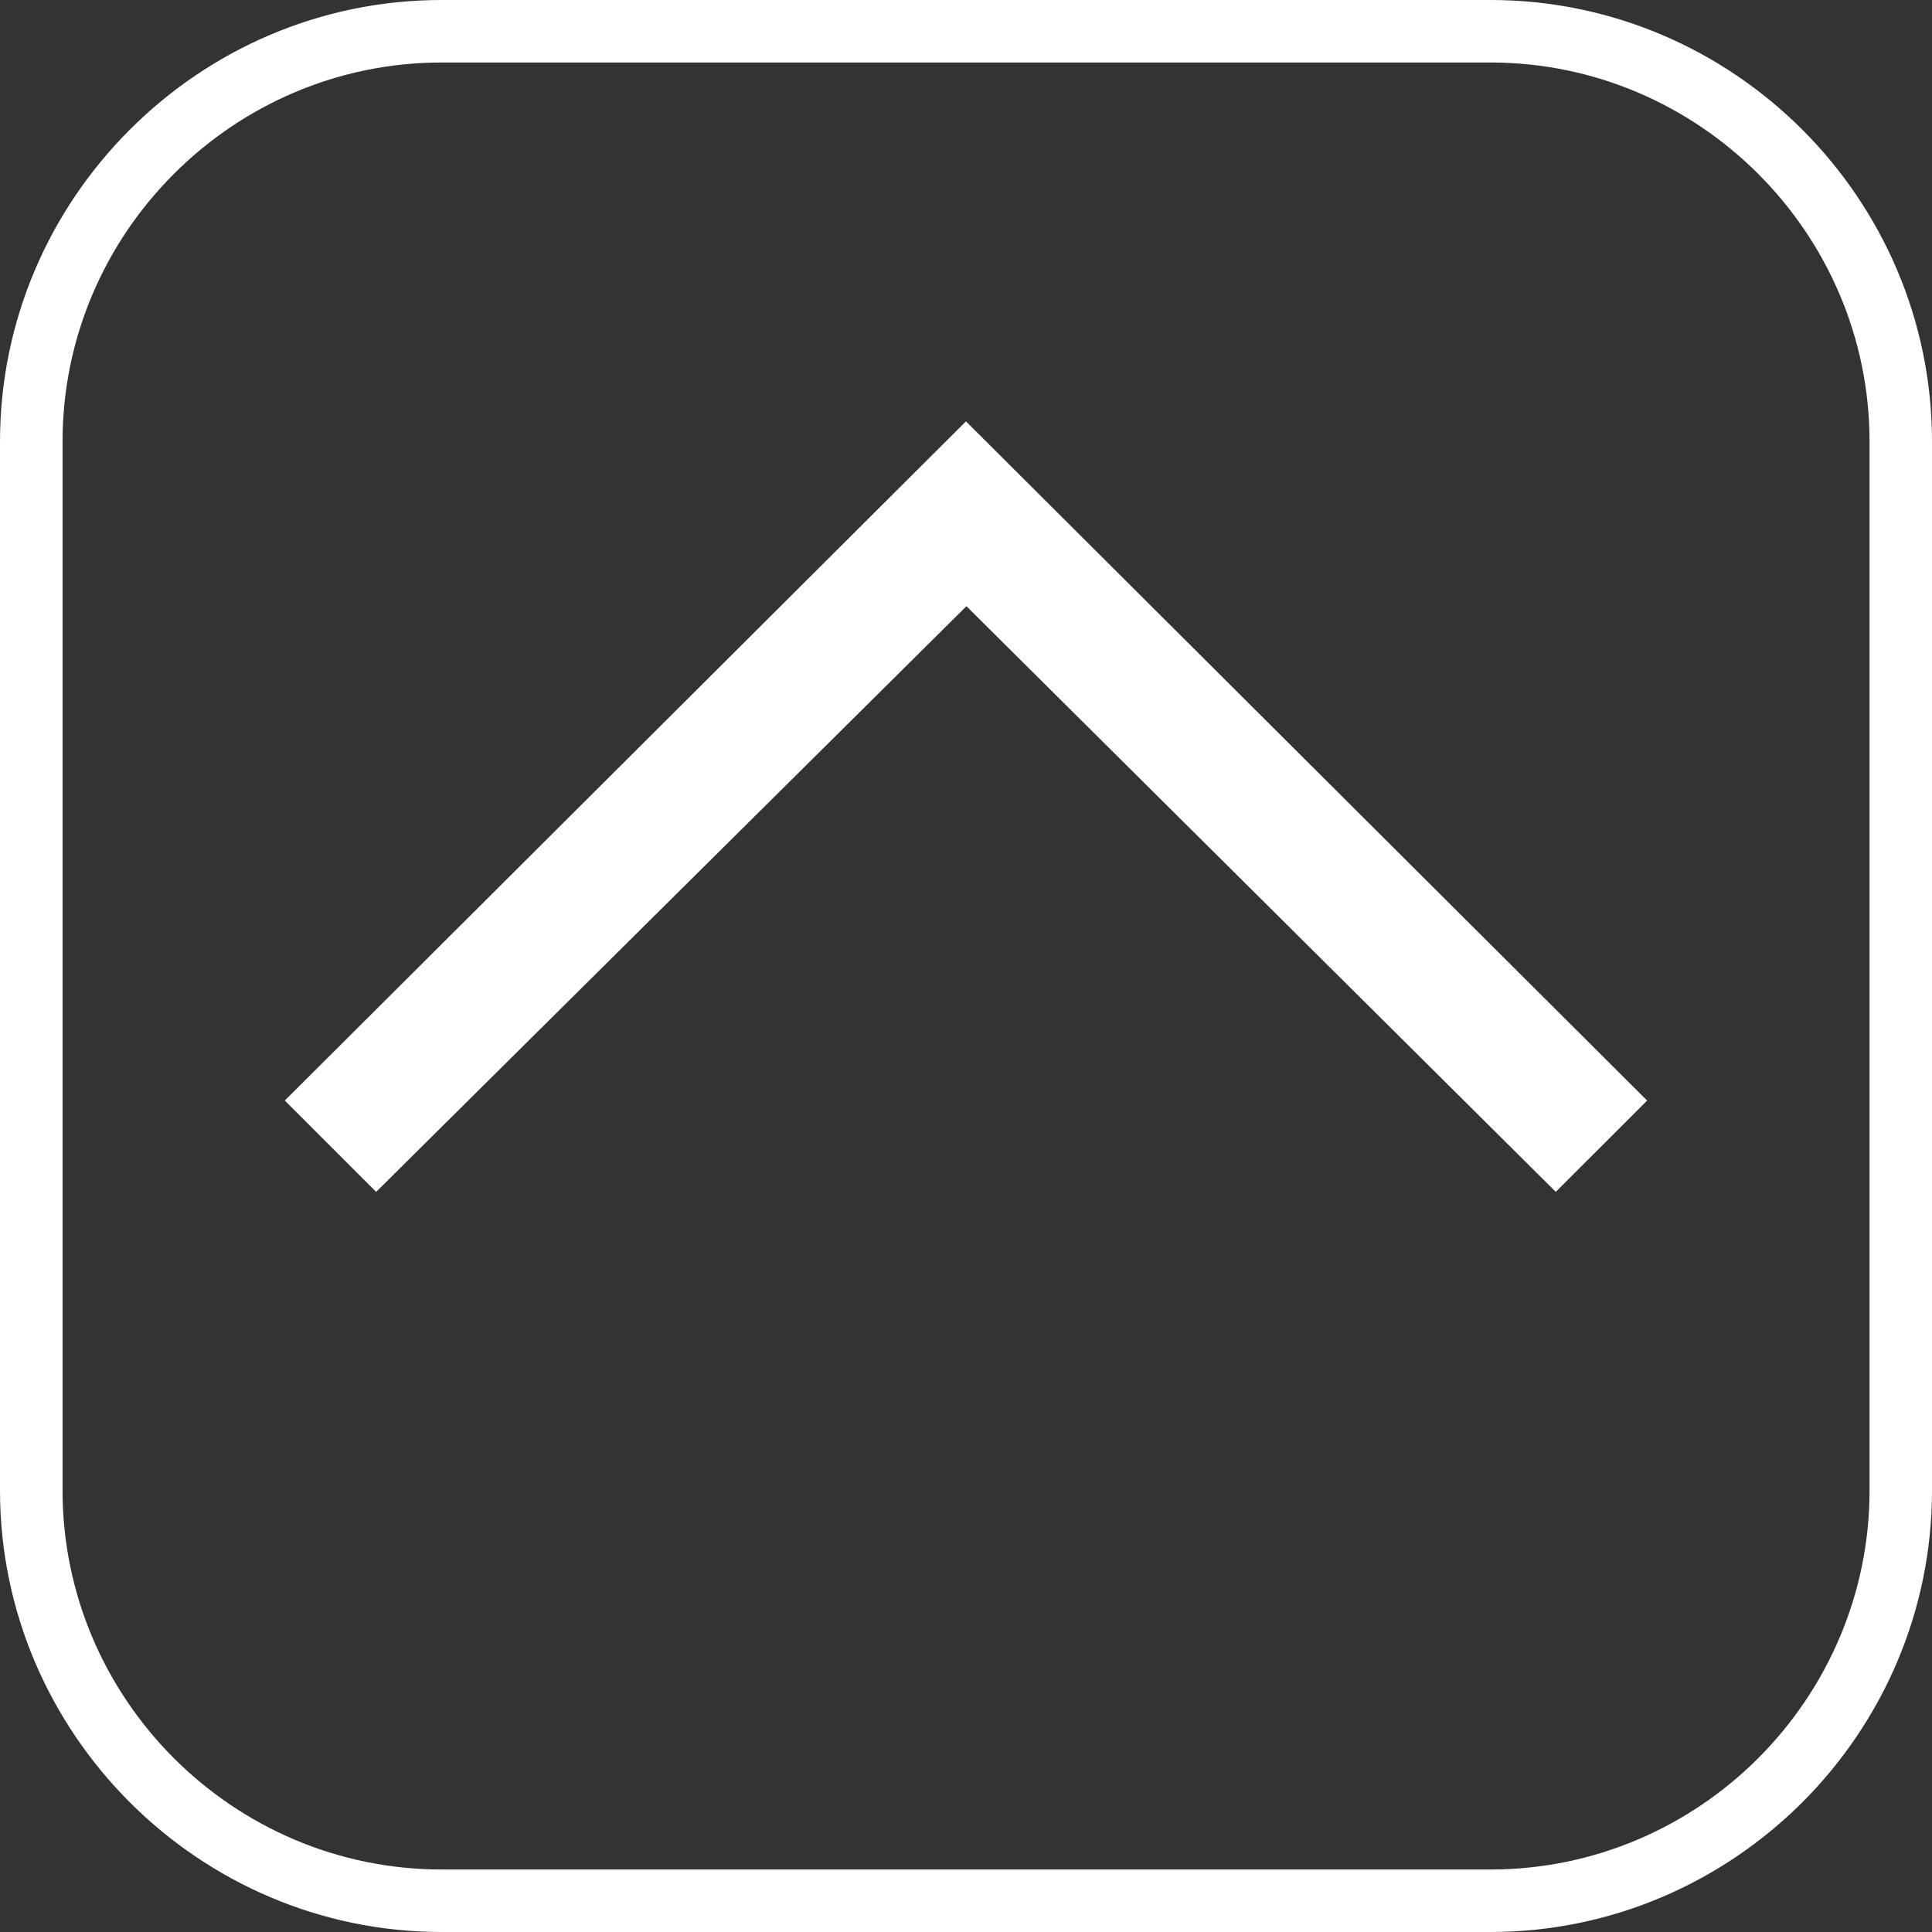 <?xml version='1.0' encoding='UTF-8'?>
<!DOCTYPE svg PUBLIC '-//W3C//DTD SVG 1.1//EN' 'http://www.w3.org/Graphics/SVG/1.1/DTD/svg11.dtd'>
<!-- Creator: CorelDRAW 2021.5 -->
<svg viewBox="0 0 400.92 400.92" xml:space="preserve" version="1.1" style="shape-rendering:geometricPrecision; text-rendering:geometricPrecision; image-rendering:optimizeQuality; fill-rule:evenodd; clip-rule:evenodd" width="10.91mm" xmlns="http://www.w3.org/2000/svg" xmlns:xlink="http://www.w3.org/1999/xlink" height="10.91mm" xmlns:xodm="http://www.corel.com/coreldraw/odm/2003">
 <rect x="0" y="0" width="400.92" height="400.92" fill="#333333" stroke="none"/>
 <defs>
  <style type="text/css">
    .fil0 {fill:white;fill-rule:nonzero}
   </style>
 </defs>
 <g id="图层_x0020_1">
  <path id="right-1.svg" class="fil0" d="M341.81 228.38l-18.96 18.95 -122.3 -121.53 -122.49 121.53 -18.96 -18.95 141.35 -140.94 141.35 140.94zm59.11 -136.74l0 217.64c0,25.21 -10.31,48.13 -26.91,64.73 -16.63,16.6 -39.53,26.91 -64.73,26.91l-217.64 0c-25.19,0 -48.1,-10.31 -64.7,-26.91 -16.63,-16.63 -26.94,-39.54 -26.94,-64.73l0 -217.64c0,-25.19 10.31,-48.1 26.91,-64.7 16.6,-16.63 39.52,-26.94 64.73,-26.94l217.64 0c25.21,0 48.13,10.31 64.73,26.91 16.6,16.6 26.91,39.52 26.91,64.73zm-12.96 217.64l0 -217.64c0,-21.63 -8.85,-41.31 -23.11,-55.56 -14.26,-14.26 -33.93,-23.11 -55.56,-23.11l-217.64 0c-21.63,0 -41.31,8.85 -55.56,23.11 -14.26,14.24 -23.11,33.92 -23.11,55.56l0 217.64c0,21.64 8.85,41.32 23.1,55.57 14.25,14.25 33.93,23.1 55.57,23.1l217.64 0c21.64,0 41.32,-8.85 55.57,-23.1 14.25,-14.27 23.1,-33.94 23.1,-55.57z"/>
 </g>
</svg>
